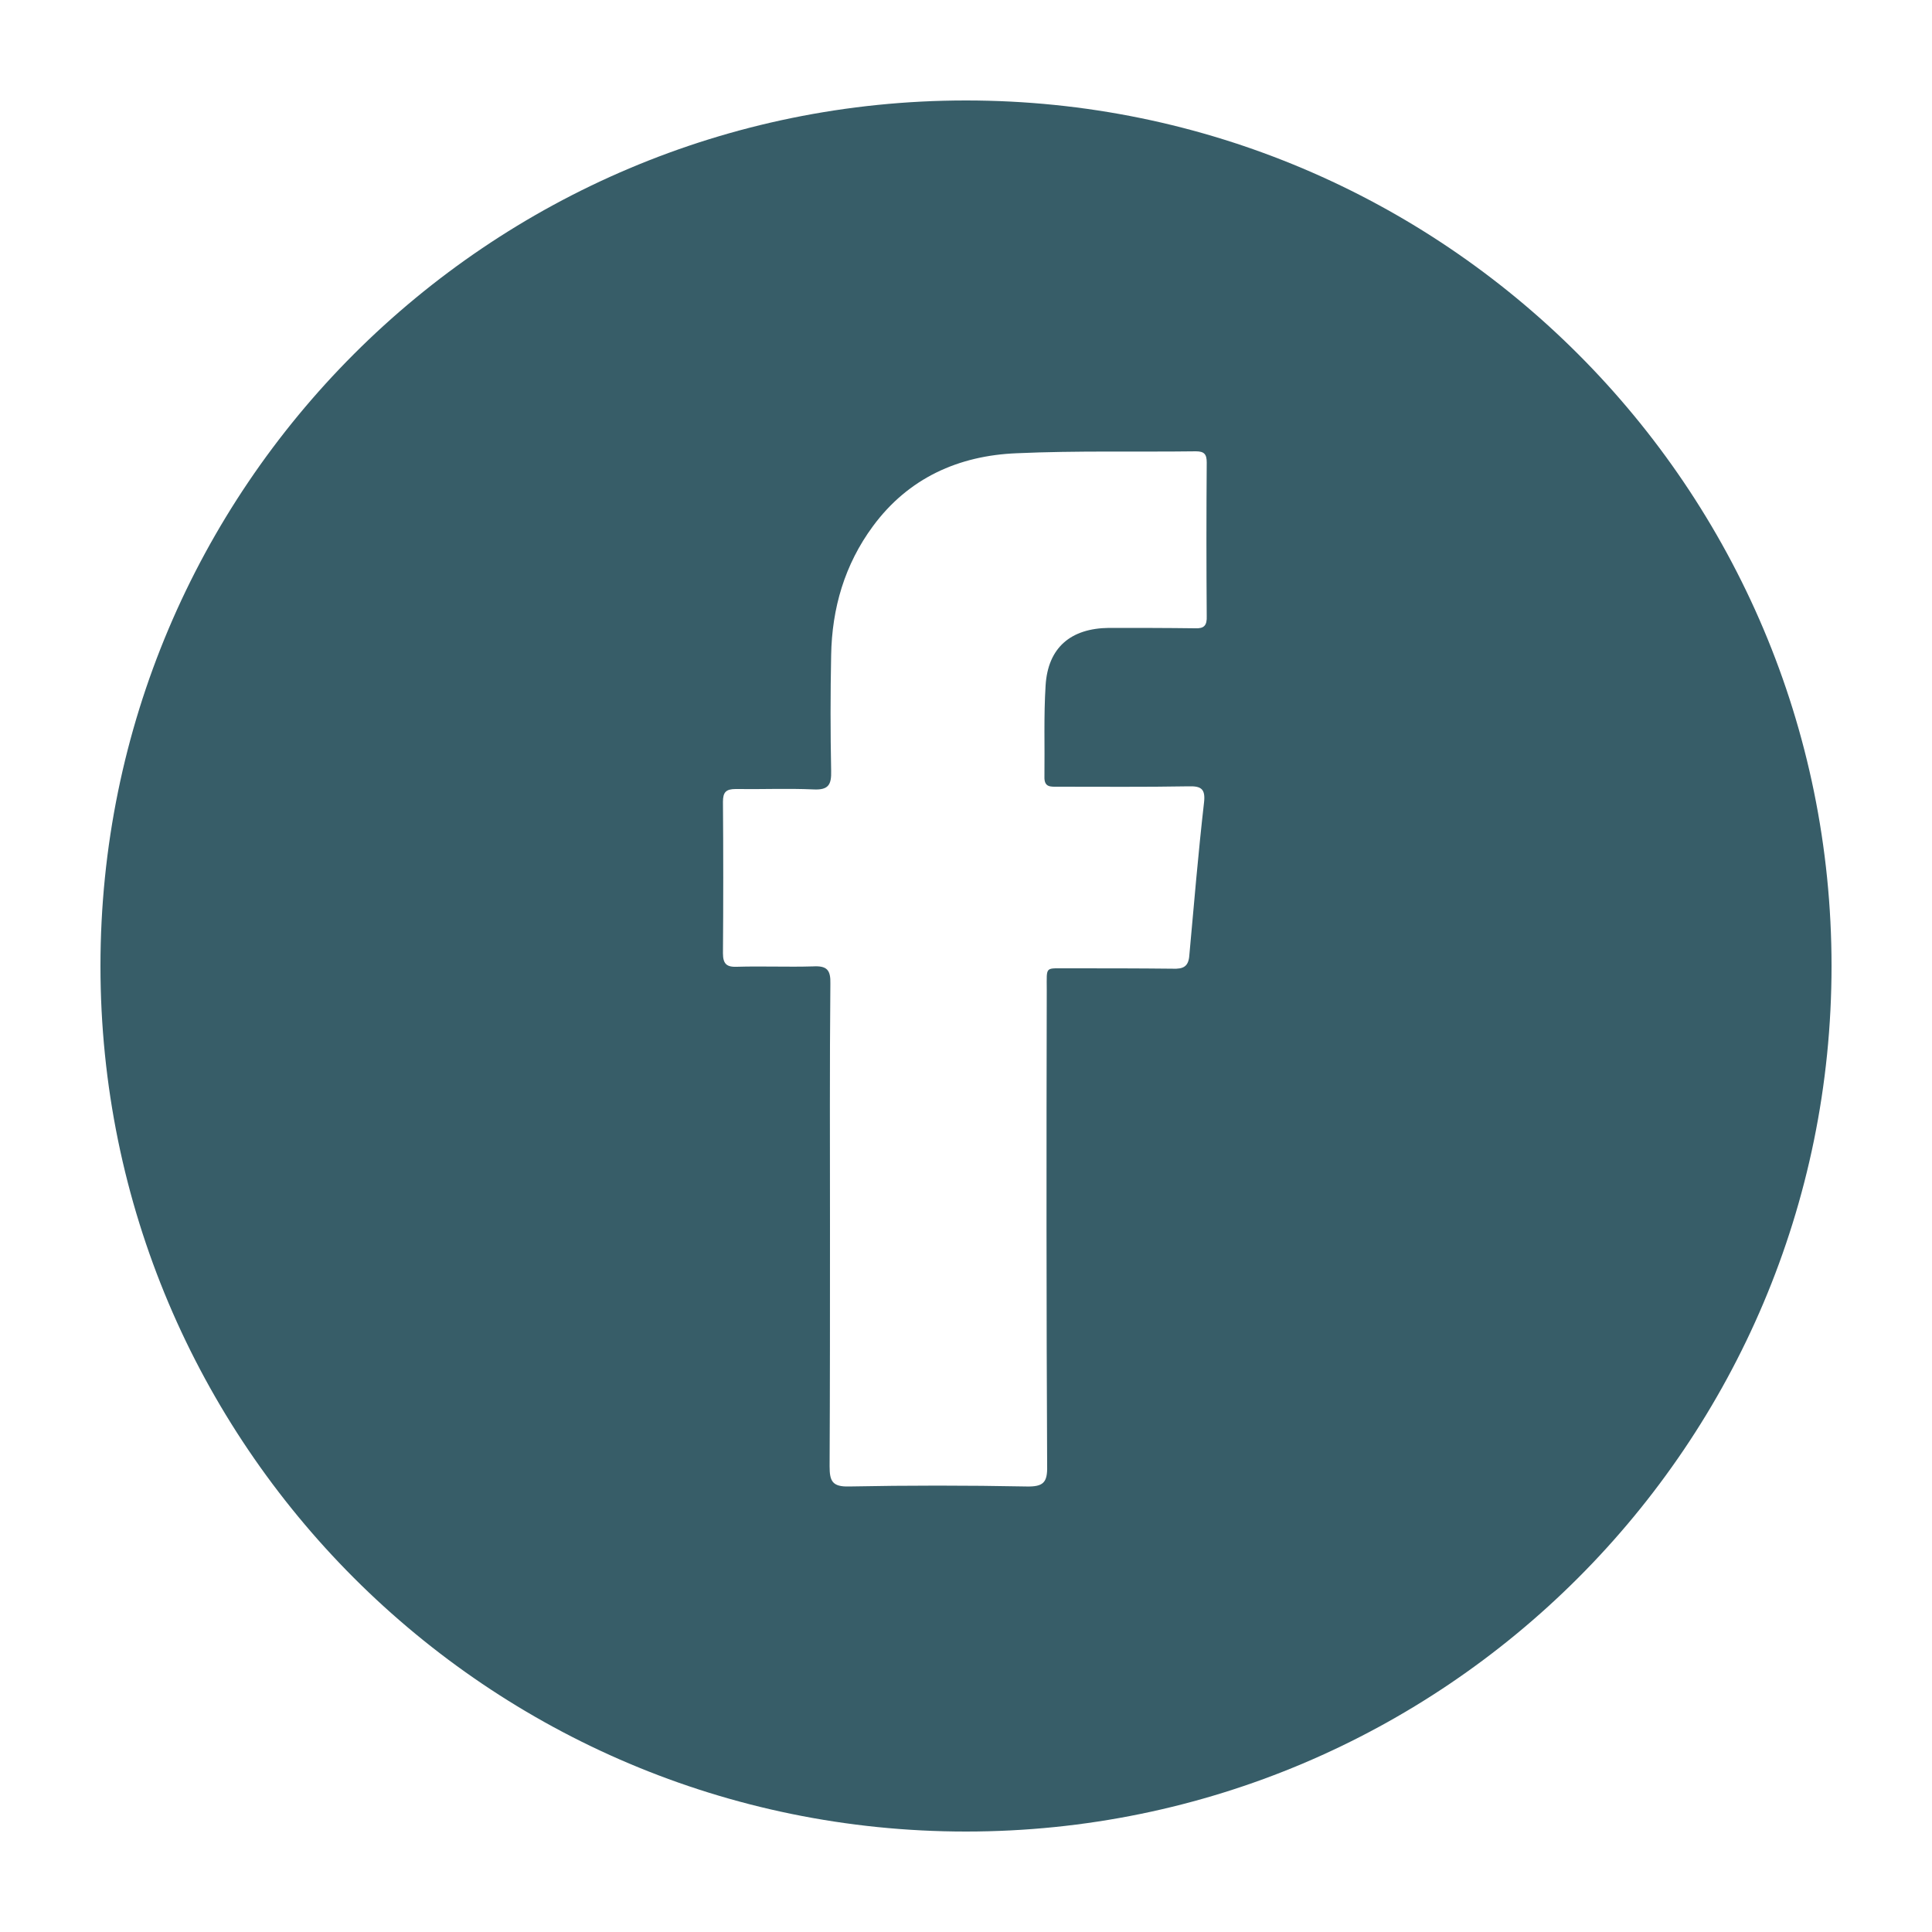 <?xml version="1.0" encoding="utf-8"?>
<!-- Generator: Adobe Illustrator 27.0.0, SVG Export Plug-In . SVG Version: 6.00 Build 0)  -->
<svg version="1.1" id="Ebene_1" xmlns="http://www.w3.org/2000/svg" xmlns:xlink="http://www.w3.org/1999/xlink" x="0px" y="0px"
	 viewBox="0 0 500 500" style="enable-background:new 0 0 500 500;" xml:space="preserve">
<style type="text/css">
	.st0{fill:#375D68;}
</style>
<path class="st0" d="M309.3,162.6c-7.5-0.1-14.9-0.1-22.3-0.1c-9.9,0.1-15.8,5.1-16.4,14.9c-0.5,7.9-0.2,15.7-0.3,23.6
	c-0.1,2.8,1.6,2.6,3.4,2.6c11.3,0,22.6,0.1,33.9-0.1c3.3-0.1,4.4,0.7,4,4.2c-1.5,13.1-2.6,26.3-3.8,39.5c-0.2,3-1.6,3.6-4.3,3.5
	c-8.9-0.1-17.8-0.1-26.8-0.1c-6.4,0.1-5.8-0.9-5.8,5.6c-0.1,41.1-0.1,82.1,0.1,123.2c0.1,4.3-1,5.4-5.4,5.3
	c-15.3-0.3-30.6-0.3-45.9,0c-4.3,0.1-5-1.4-5-5.2c0.1-20.6,0.1-41.3,0.1-62c0-20.9-0.1-41.9,0.1-62.9c0.1-3.6-0.9-4.7-4.5-4.5
	c-6.5,0.2-13.1-0.1-19.7,0.1c-2.6,0.1-3.6-0.7-3.6-3.5c0.1-13.1,0.1-26.2,0-39.2c0-2.5,0.8-3.3,3.3-3.3c6.7,0.1,13.4-0.2,20.1,0.1
	c3.9,0.2,4.7-1.2,4.6-4.8c-0.2-10-0.2-19.9,0-29.9c0.2-12.2,3.5-23.5,10.8-33.4c9.2-12.5,22.2-18.3,37.2-18.9
	c15.5-0.7,30.9-0.3,46.4-0.5c2.2,0,2.8,0.8,2.8,2.9c-0.1,13.2-0.1,26.5,0,39.7C312.4,161.9,311.6,162.7,309.3,162.6 M250,26
	C126.3,26,26,126.3,26,250c0,123.7,100.3,224,224,224s224-100.3,224-224C474,126.3,373.7,26,250,26"/>
</svg>
